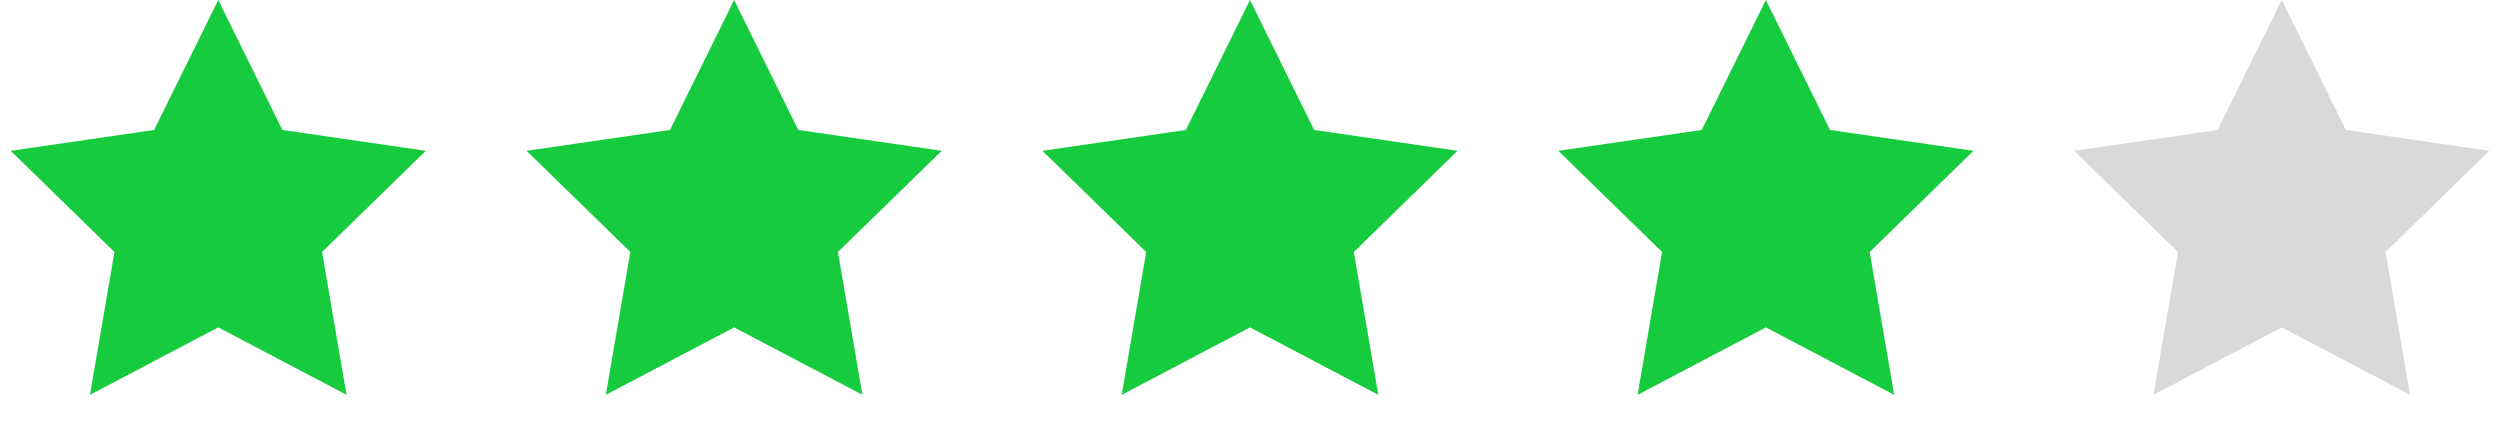 <svg width="126" height="22" viewBox="0 0 126 22" fill="none" xmlns="http://www.w3.org/2000/svg">
<path d="M11 0L14.233 6.55L21.462 7.601L16.231 12.7L17.466 19.899L11 16.5L4.534 19.899L5.769 12.7L0.538 7.601L7.767 6.55L11 0Z" fill="#16CC3E"/>
<path d="M37 0L40.233 6.55L47.462 7.601L42.231 12.7L43.466 19.899L37 16.5L30.534 19.899L31.769 12.7L26.538 7.601L33.767 6.55L37 0Z" fill="#16CC3E"/>
<path d="M63 0L66.233 6.55L73.462 7.601L68.231 12.7L69.466 19.899L63 16.5L56.534 19.899L57.769 12.7L52.538 7.601L59.767 6.55L63 0Z" fill="#16CC3E"/>
<path d="M89 0L92.233 6.55L99.462 7.601L94.231 12.7L95.466 19.899L89 16.5L82.534 19.899L83.769 12.7L78.538 7.601L85.767 6.55L89 0Z" fill="#16CC3E"/>
<path d="M115 0L118.233 6.55L125.462 7.601L120.231 12.7L121.466 19.899L115 16.5L108.534 19.899L109.769 12.7L104.538 7.601L111.767 6.55L115 0Z" fill="#D9D9D9"/>
</svg>
